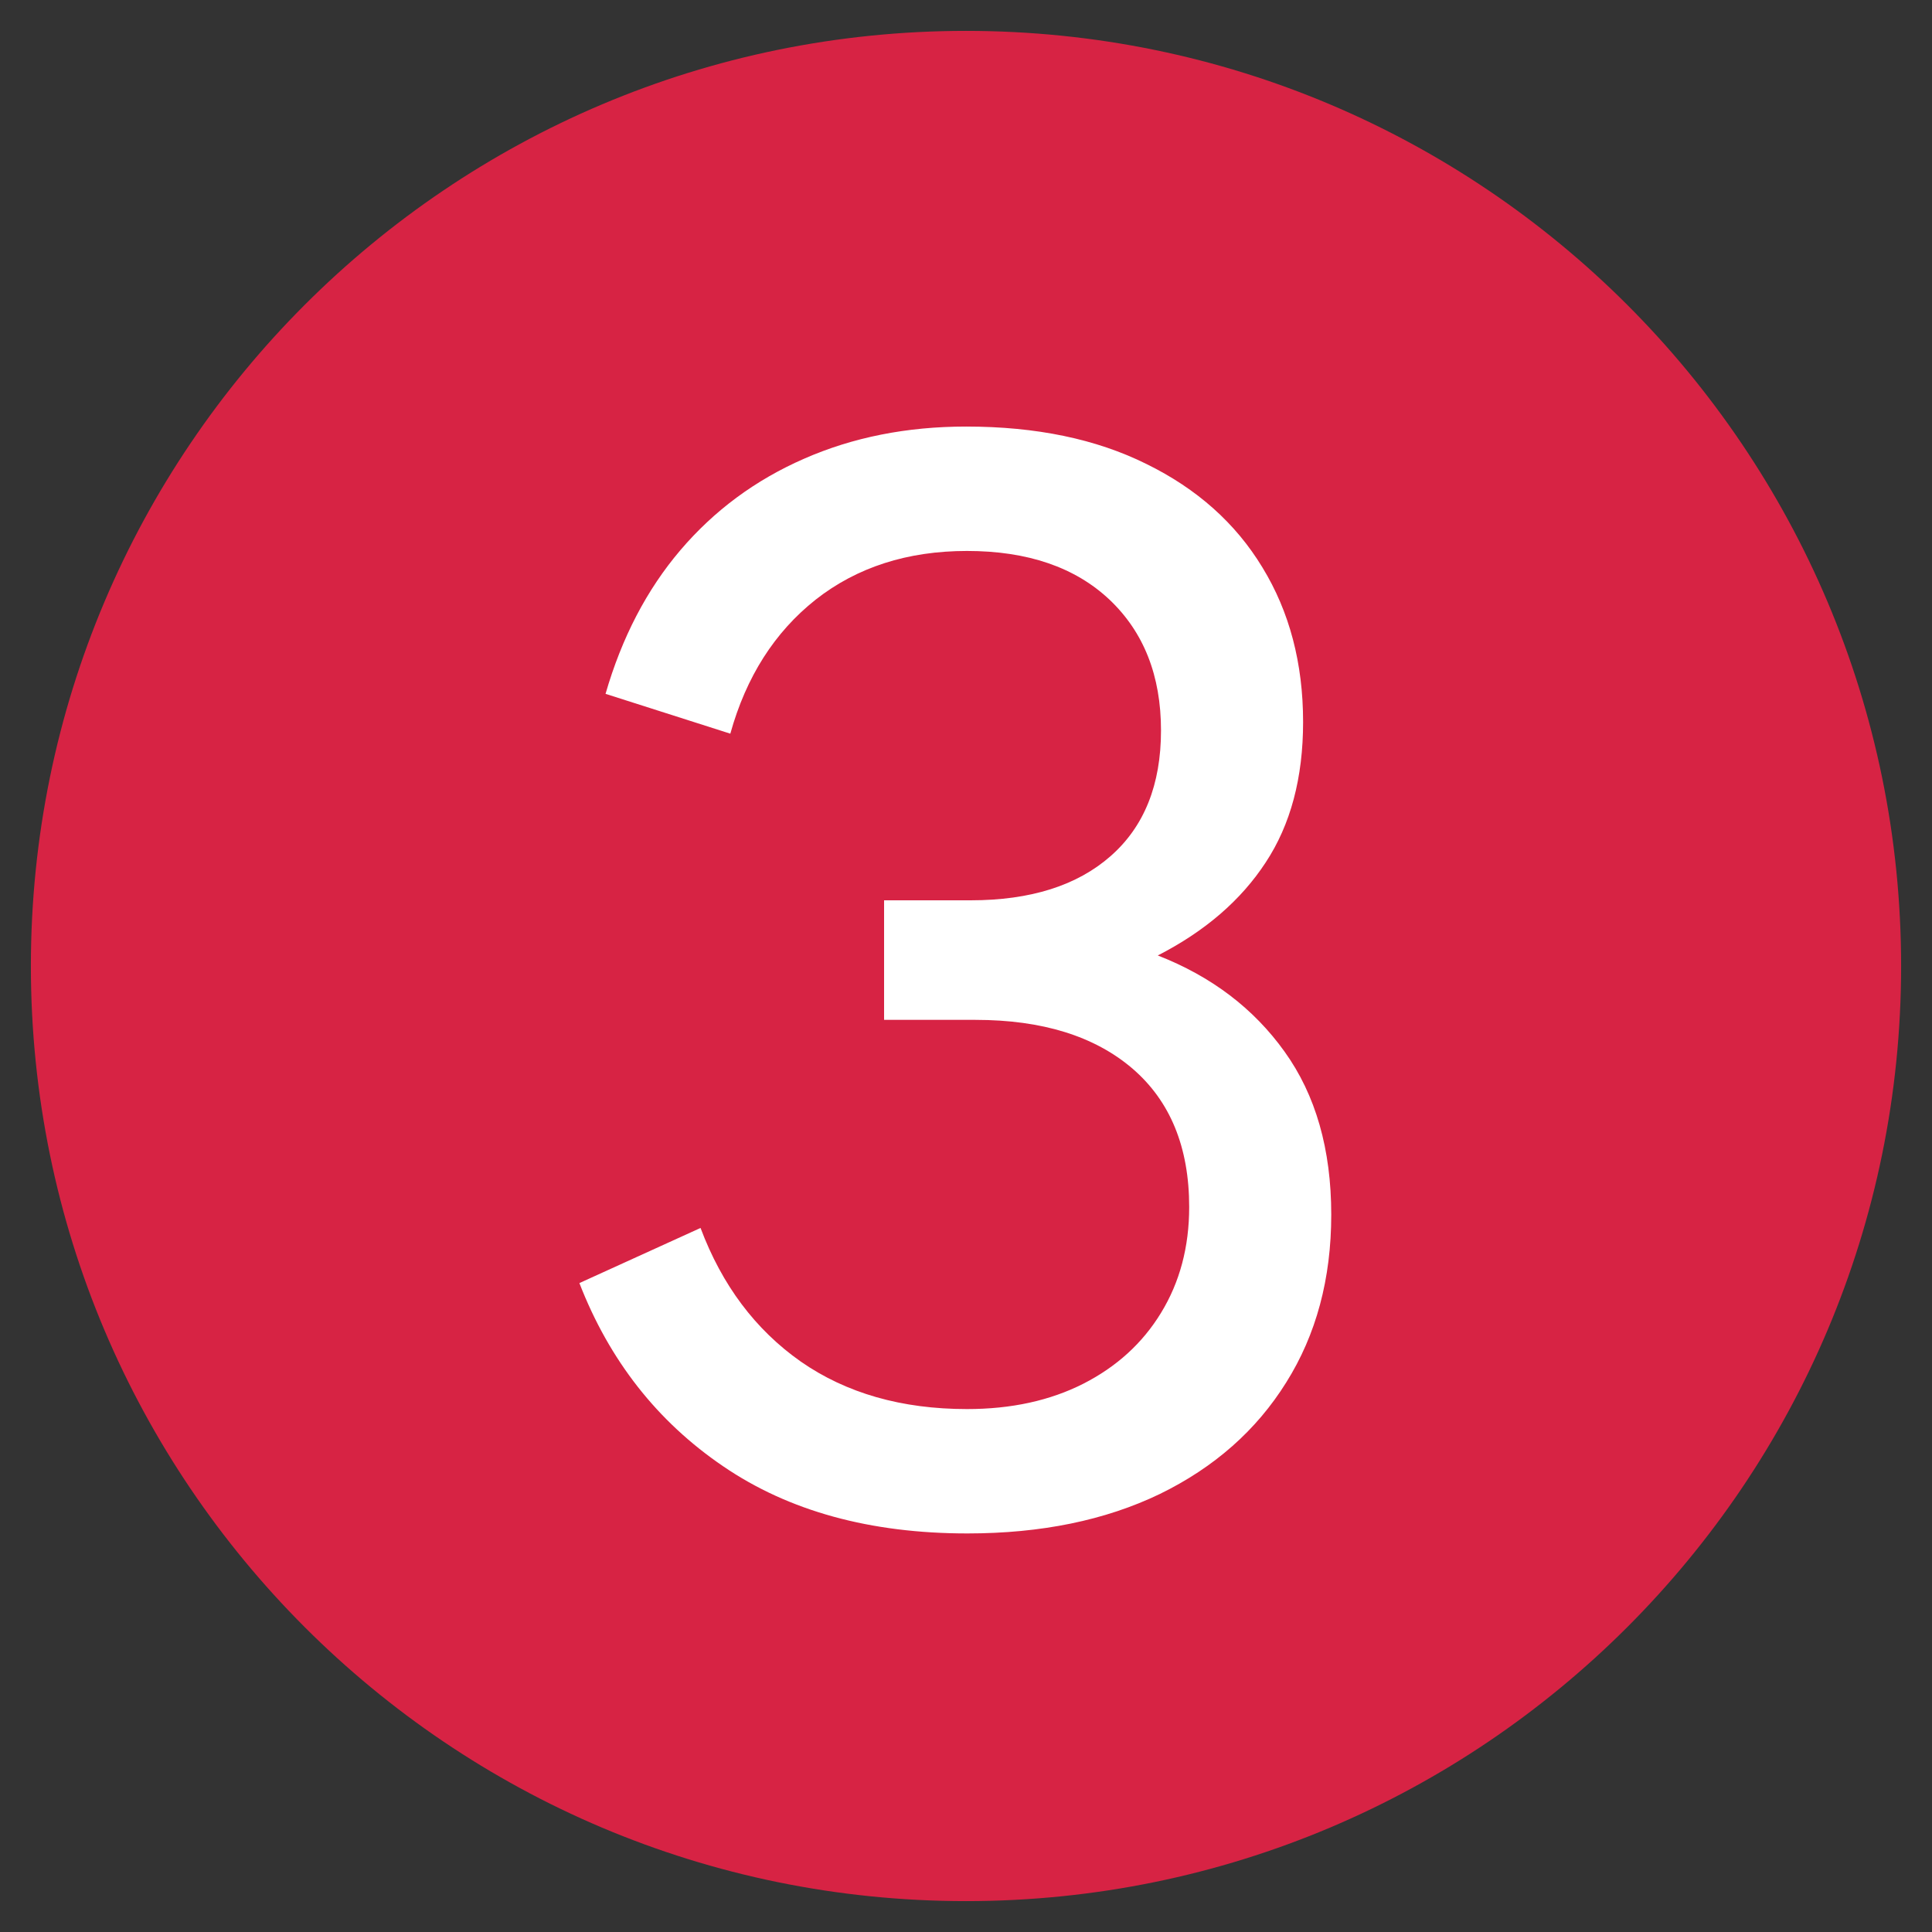 <?xml version="1.0" encoding="utf-8"?><svg xmlns="http://www.w3.org/2000/svg" xmlns:xlink="http://www.w3.org/1999/xlink" width="100" zoomAndPan="magnify" viewBox="0 0 75 75" height="100" preserveAspectRatio="xMidYMid meet" version="1.2"><rect x="0" y="0" width="75" height="75" fill="#333333" stroke="none"/><defs><clipPath id="311ac12e42"><path d="M 1.199 1.199 L 73.801 1.199 L 73.801 73.801 L 1.199 73.801 Z M 1.199 1.199 "/></clipPath><clipPath id="428e88a057"><path d="M 37.5 1.199 C 17.453 1.199 1.199 17.453 1.199 37.5 C 1.199 57.547 17.453 73.801 37.5 73.801 C 57.547 73.801 73.801 57.547 73.801 37.5 C 73.801 17.453 57.547 1.199 37.5 1.199 Z M 37.5 1.199 "/></clipPath></defs><g id="de087005f1"><g clip-rule="nonzero" clip-path="url(#311ac12e42)"><g clip-rule="nonzero" clip-path="url(#428e88a057)"><path style=" stroke:none;fill-rule:nonzero;fill:#d72344;fill-opacity:1;" d="M 1.199 1.199 L 73.801 1.199 L 73.801 73.801 L 1.199 73.801 Z M 1.199 1.199 "/></g></g><g style="fill:#ffffff;fill-opacity:1;"><g transform="translate(20.195, 58.747)"><path style="stroke:none" d="M 24.75 -21.656 C 26.832 -20.844 28.473 -19.598 29.672 -17.922 C 30.879 -16.242 31.484 -14.133 31.484 -11.594 C 31.484 -9.102 30.898 -6.93 29.734 -5.078 C 28.578 -3.223 26.941 -1.781 24.828 -0.75 C 22.711 0.27 20.223 0.781 17.359 0.781 C 13.586 0.781 10.426 -0.086 7.875 -1.828 C 5.32 -3.566 3.461 -5.938 2.297 -8.938 L 7 -11.078 C 7.832 -8.859 9.129 -7.129 10.891 -5.891 C 12.66 -4.66 14.812 -4.047 17.344 -4.047 C 19.062 -4.047 20.566 -4.375 21.859 -5.031 C 23.148 -5.688 24.156 -6.602 24.875 -7.781 C 25.602 -8.969 25.969 -10.336 25.969 -11.891 C 25.969 -14.211 25.234 -16.004 23.766 -17.266 C 22.297 -18.523 20.266 -19.156 17.672 -19.156 L 14.125 -19.156 L 14.125 -23.797 L 17.484 -23.797 C 19.805 -23.797 21.617 -24.367 22.922 -25.516 C 24.223 -26.66 24.875 -28.285 24.875 -30.391 C 24.875 -32.516 24.207 -34.207 22.875 -35.469 C 21.539 -36.727 19.695 -37.359 17.344 -37.359 C 15.031 -37.359 13.07 -36.727 11.469 -35.469 C 9.875 -34.207 8.77 -32.473 8.156 -30.266 L 3.312 -31.812 C 3.945 -34 4.914 -35.859 6.219 -37.391 C 7.531 -38.93 9.129 -40.113 11.016 -40.938 C 12.91 -41.77 15.008 -42.188 17.312 -42.188 C 20.031 -42.188 22.363 -41.703 24.312 -40.734 C 26.27 -39.773 27.77 -38.438 28.812 -36.719 C 29.863 -35 30.391 -33 30.391 -30.719 C 30.391 -28.551 29.906 -26.734 28.938 -25.266 C 27.977 -23.797 26.582 -22.594 24.75 -21.656 Z M 24.75 -21.656 "/></g></g></g></svg>